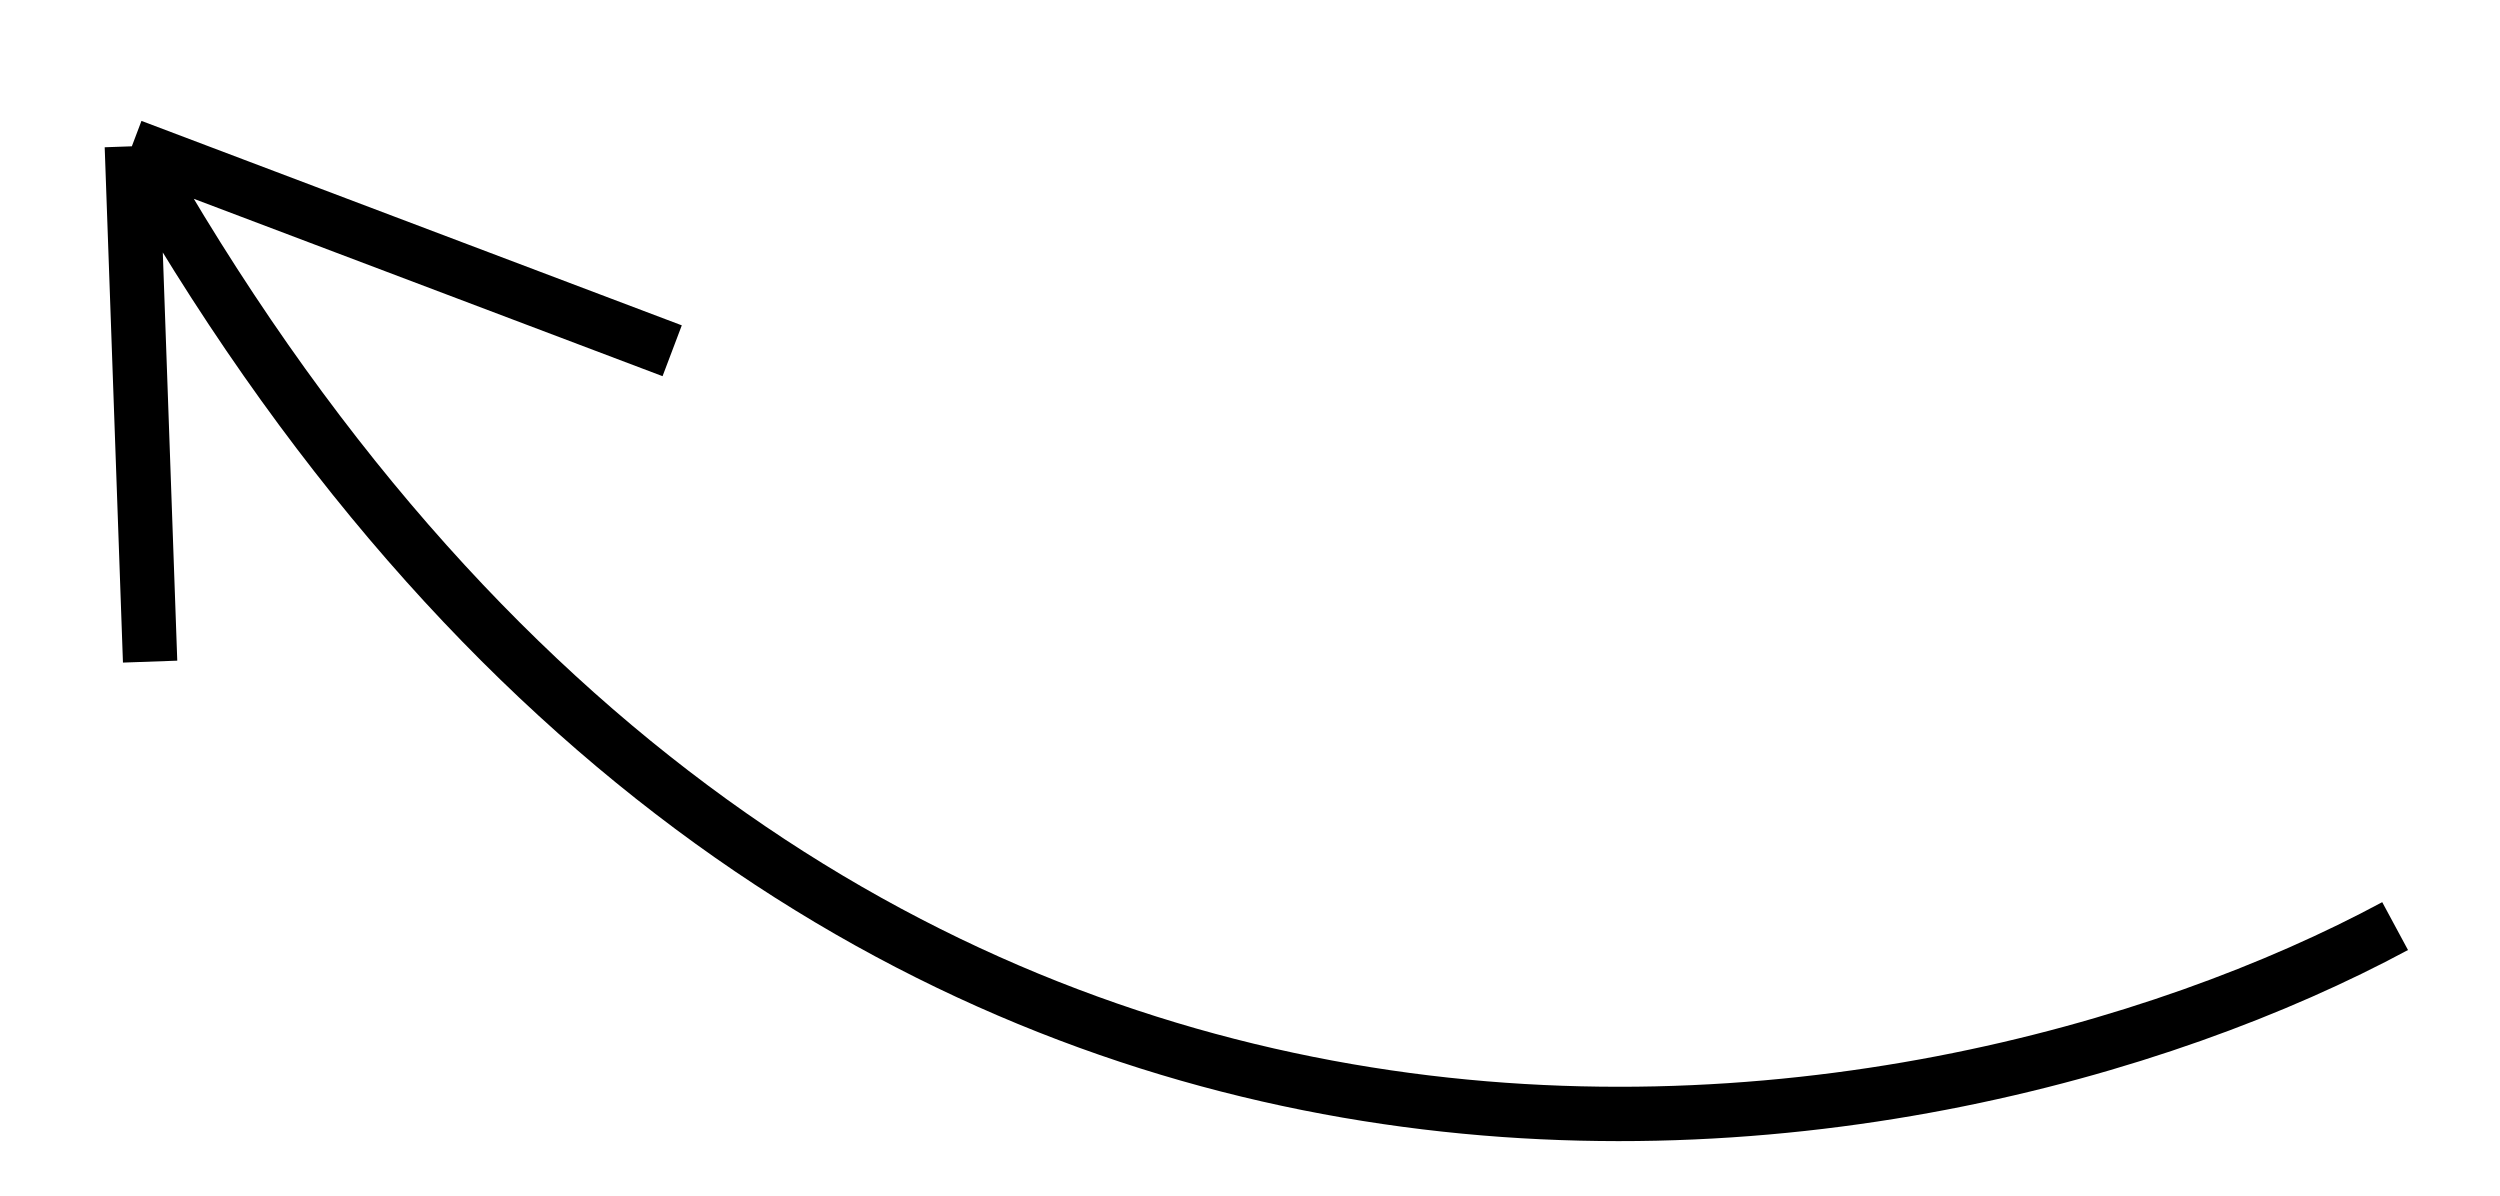 <?xml version="1.0" encoding="UTF-8"?> <svg xmlns="http://www.w3.org/2000/svg" width="23" height="11" viewBox="0 0 23 11" fill="none"> <path d="M22.035 8.52C17.739 10.834 7.562 12.639 1.213 1.346M1.213 1.346L6.184 3.227M1.213 1.346L1.381 6.087" stroke="black" stroke-width="0.5"></path> </svg> 